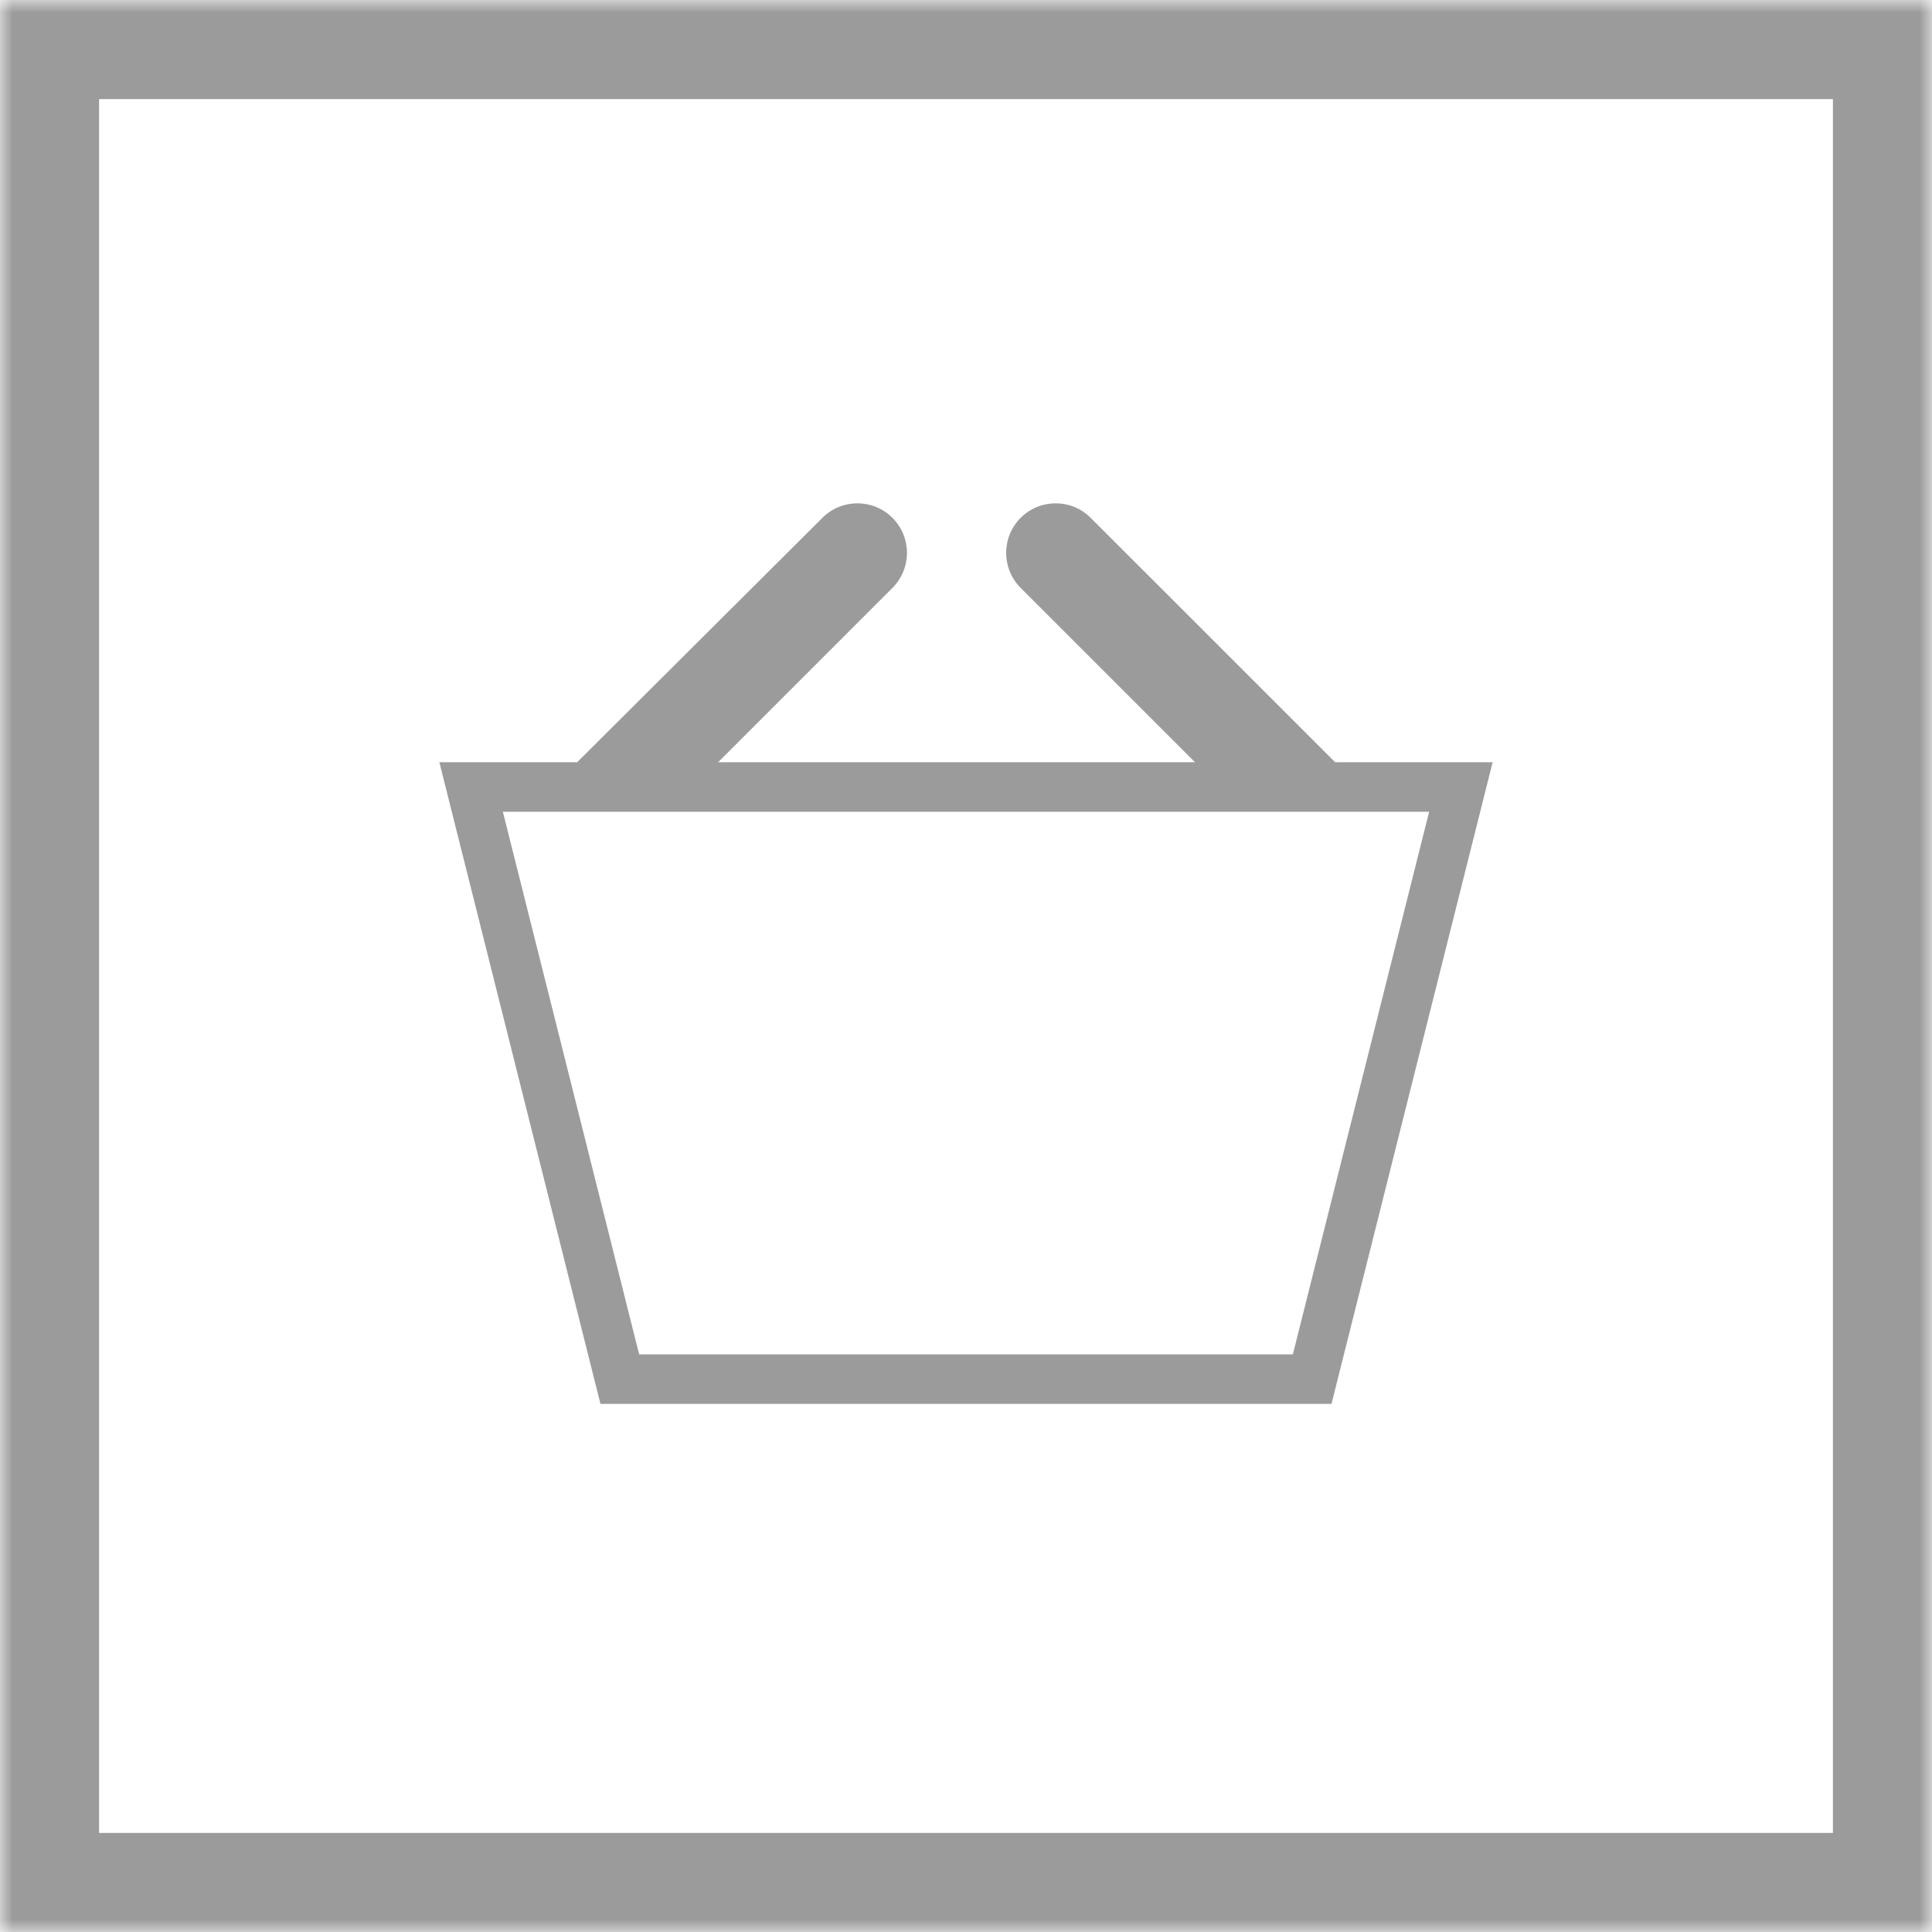 <?xml version="1.0" encoding="UTF-8"?>
<svg width="78px" height="78px" viewBox="0 0 78 78" version="1.1" xmlns="http://www.w3.org/2000/svg" xmlns:xlink="http://www.w3.org/1999/xlink">
    <!-- Generator: Sketch 53 (72520) - https://sketchapp.com -->
    <title>Group 3</title>
    <desc>Created with Sketch.</desc>
    <defs>
        <polygon id="path-1" points="0 0.001 78 0.001 78 78 0 78"></polygon>
    </defs>
    <g id="Symbols" stroke="none" stroke-width="1" fill="none" fill-rule="evenodd">
        <g id="Icon/Bestellungen">
            <g id="Group-3">
                <mask id="mask-2" fill="white">
                    <use xlink:href="#path-1"></use>
                </mask>
                <g id="Clip-2"></g>
                <path d="M52.196,54.679 L25.804,54.679 L20.302,32.773 L57.698,32.773 L52.196,54.679 Z M24.242,56.679 L53.756,56.679 L60.262,30.773 L53.902,30.773 L44.034,20.907 C43.254,20.125 41.988,20.125 41.206,20.907 C40.426,21.687 40.426,22.953 41.206,23.735 L48.244,30.773 L28.992,30.773 L36.03,23.735 C36.812,22.953 36.812,21.687 36.03,20.907 C35.248,20.125 33.984,20.125 33.202,20.907 L23.302,30.773 L17.738,30.773 L24.242,56.679 Z M4,74.001 L74,74.001 L74,4.001 L4,4.001 L4,74.001 Z M0,78.001 L78,78.001 L78,0.001 L0,0.001 L0,78.001 Z" id="Fill-1" fill="#9B9B9B" mask="url(#mask-2)"></path>
            </g>
        </g>
    </g>
</svg>